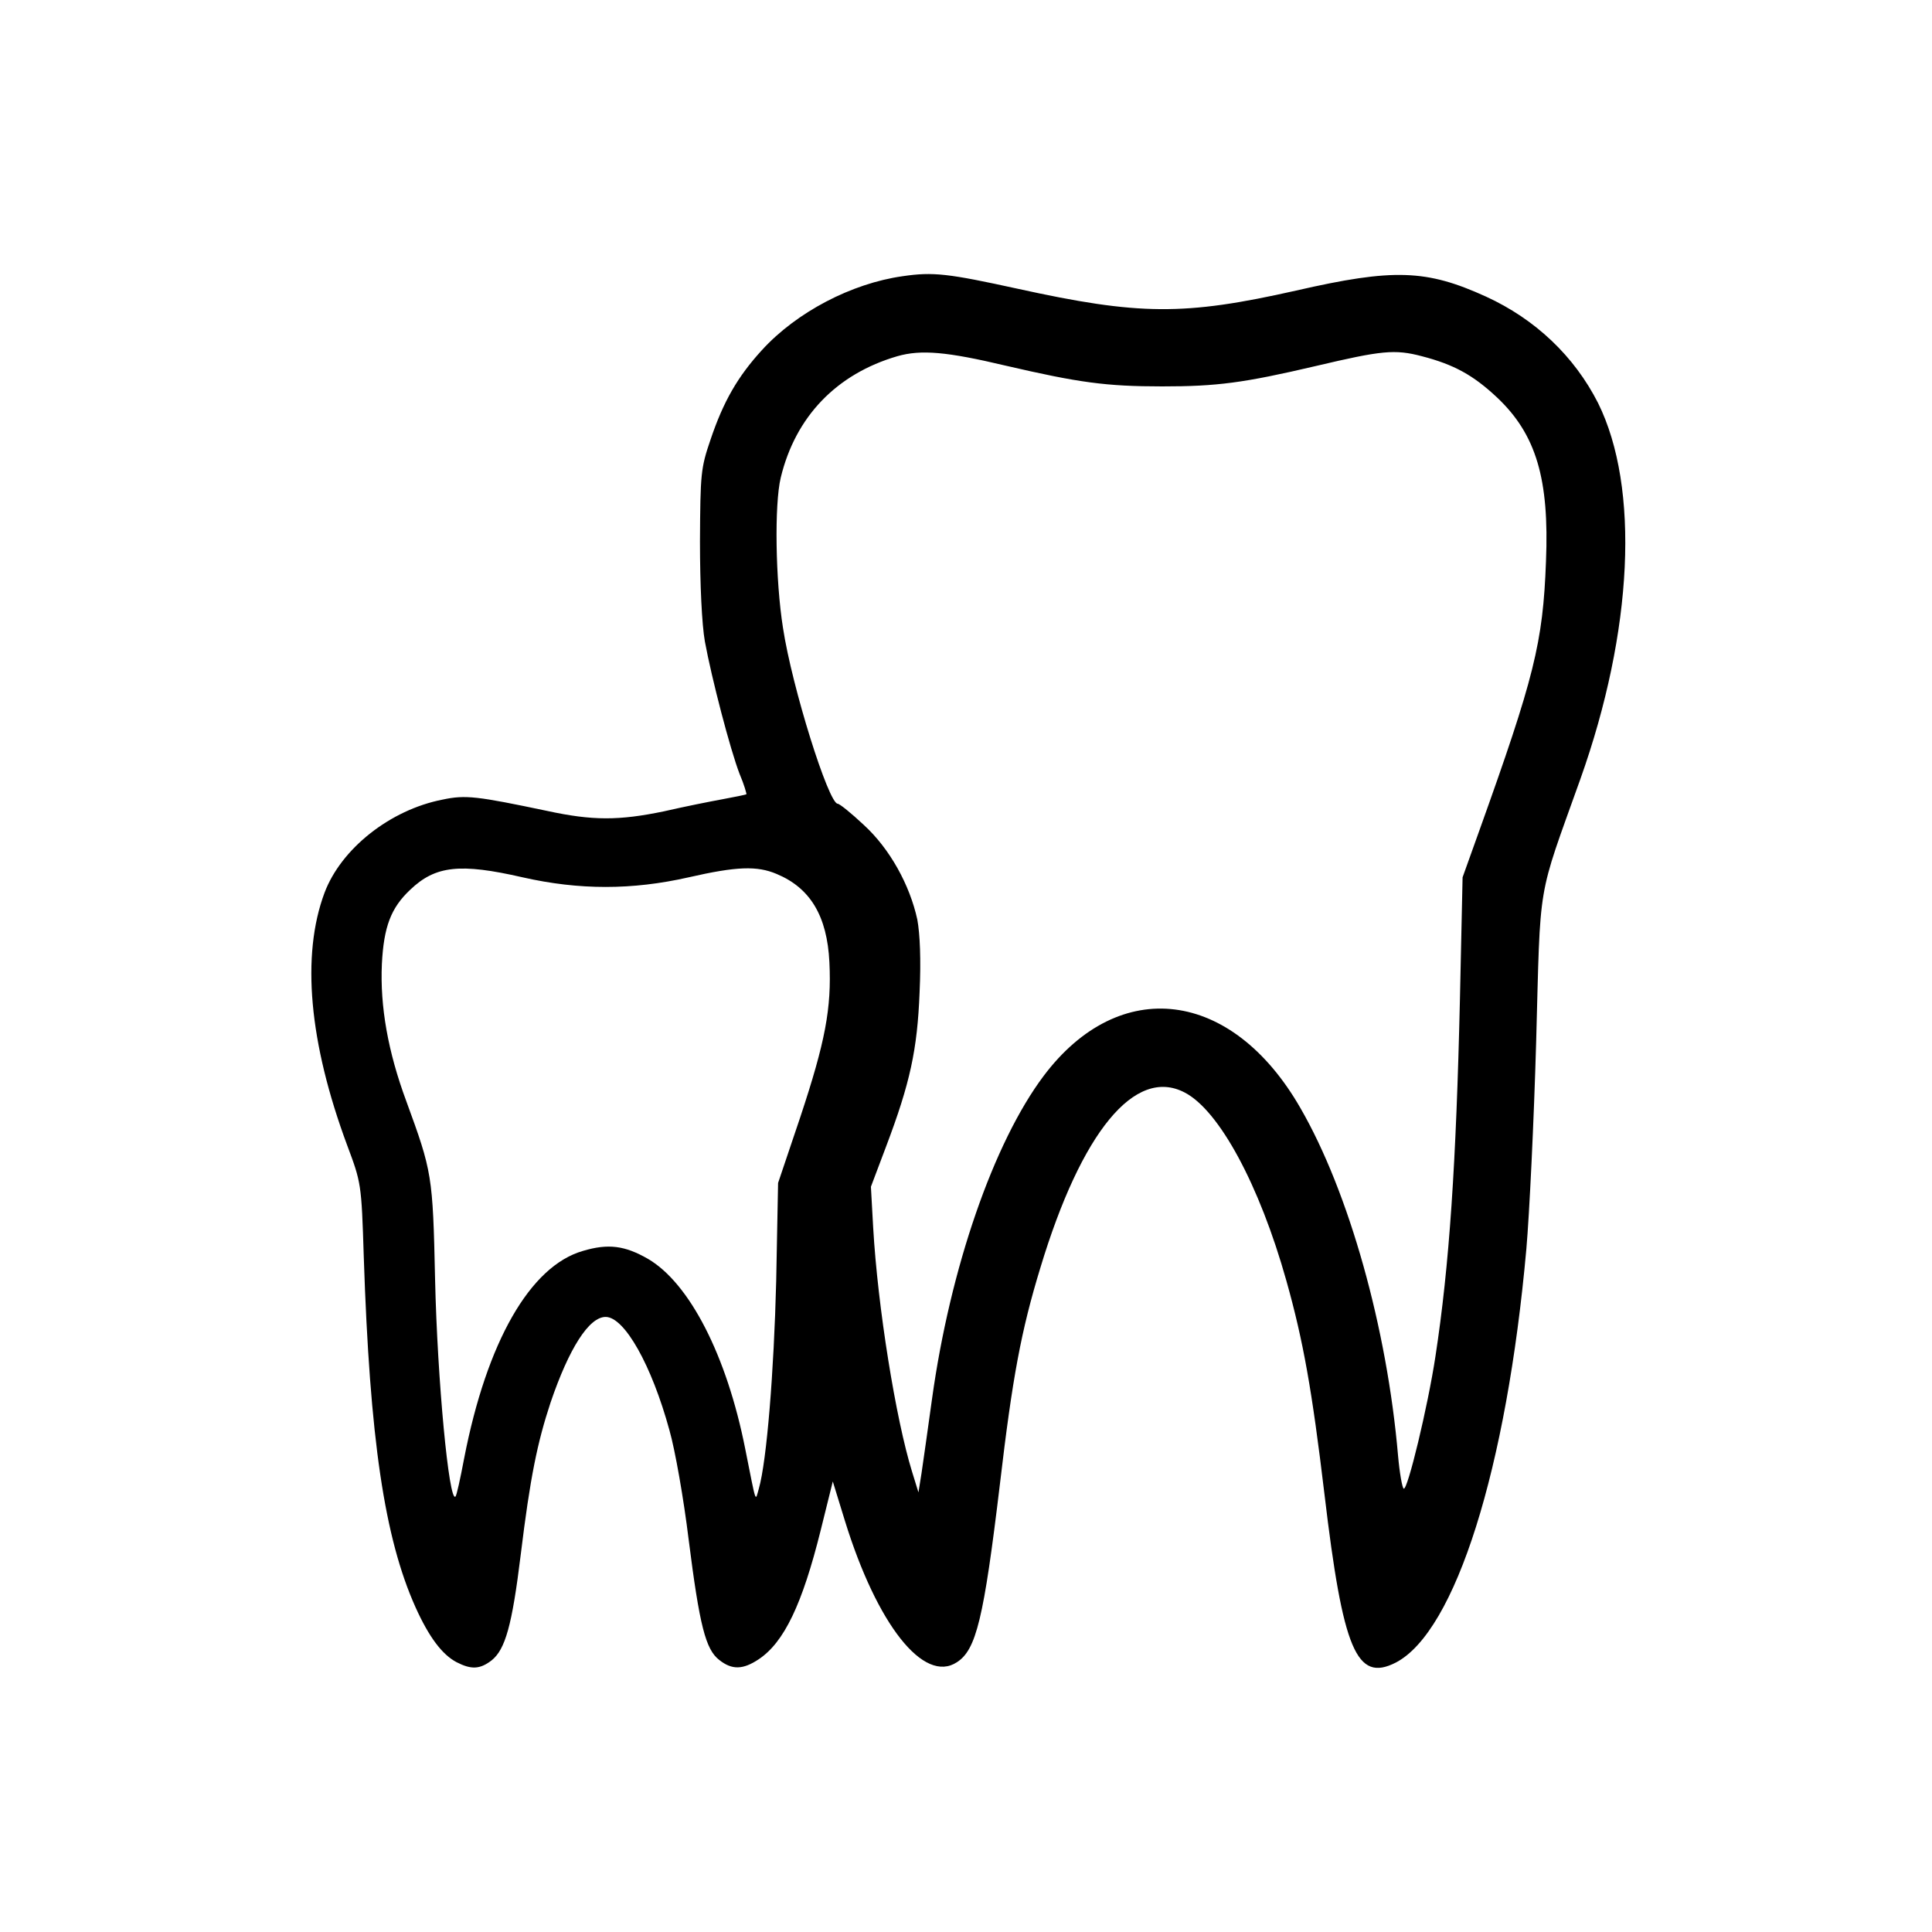 <svg version="1" xmlns="http://www.w3.org/2000/svg" width="682.667" height="682.667" viewBox="0 0 512 512" preserveAspectRatio="xMidYMid meet"><path d="M239.2 73.2c-13.5 1.9-28.1 9.5-37.3 19.6-6.4 7-10.2 13.6-13.6 23.7-2.6 7.6-2.7 9-2.8 27 0 11.4.5 22 1.3 26.5 1.8 9.8 6.7 28.6 9.2 35.1 1.2 2.8 1.9 5.3 1.8 5.4-.2.1-3 .7-6.3 1.3-3.3.6-10.3 2-15.5 3.2-12 2.5-19 2.5-31-.1-18.6-3.9-21.6-4.3-27.7-3-13.9 2.7-26.9 13-31.3 24.7-6.2 16.6-4.1 39.7 6 66.9 3.7 9.9 3.8 10.1 4.4 29.5 1.6 48.5 5.5 74.6 13.7 92.9 3.6 8 7.1 12.6 10.9 14.6 3.9 2 6.2 1.9 9.3-.5 3.6-2.9 5.4-9.2 7.7-28 2.5-20.5 4.4-29.7 7.9-40.3 4.9-14.4 10.2-22.7 14.6-22.7 5 0 12.2 12.8 16.9 30 1.5 5.2 3.8 18.3 5.1 29 2.9 22.9 4.5 29.1 8.1 31.9 3.4 2.7 6.3 2.6 10.5-.2 6.7-4.5 11.5-14.5 16.4-34.2l3.2-12.9 3.2 10.4c8.5 27.5 20.9 43.3 29.7 37.5 5.1-3.3 7.1-11.4 11.4-47.3 3.3-28.1 5.6-40.5 10.7-57.2 10.9-36.1 25.1-53.3 38.2-46.5 9.2 4.7 19.9 24.6 27 49.9 4.5 16 6.8 29 10.1 56.6 4.9 41.3 8.5 49.9 18.9 44.6 15.8-8.2 29.4-51.4 34.6-109.6.8-9.1 2-33.8 2.6-55 1.2-43.5.1-37 11.7-69.5 14-39.3 15.8-77.3 4.7-99.7-6.3-12.4-16.6-22.2-29.7-28.2-15.8-7.2-24.5-7.5-50.3-1.6-29.7 6.7-41.6 6.6-73.9-.5-18.3-4-22.3-4.5-30.4-3.3zm27.3 23.7c19.4 4.5 26.6 5.5 41.5 5.5 14.5 0 21.5-.9 40.7-5.4 17.4-4.1 20.9-4.5 28.1-2.6 8.5 2.2 13.6 5 19.9 10.9 10.4 9.8 13.9 21.6 13 43.5-.8 21.6-3.1 30.7-17.8 71.7l-4.3 12-.7 32.2c-1 43.6-2.8 70.7-6.5 94.8-2 13.2-7.4 35.6-8.4 35-.4-.2-1.1-4.2-1.5-8.7-2.9-33.8-13-69.9-25.9-92.2-18.1-31.5-47.9-35.2-68-8.5-13.3 17.7-24.8 51-29.6 85.6-1.1 8.1-2.4 17-2.8 19.8l-.8 5-1.7-5.5c-4.3-13.9-9.1-43.6-10.3-64.7l-.6-10.8 4-10.6c6.4-16.9 8.3-25.7 8.9-40.9.4-8.7.1-15.5-.6-19.3-2-9.2-7.3-18.8-14.2-25.1-3.3-3.1-6.4-5.6-6.9-5.6-2.4 0-12.1-30.8-14.5-46.6-2-12.6-2.3-32.7-.6-39.8 3.9-16.2 14.8-27.5 30.9-32.2 6.3-1.8 13.1-1.2 28.7 2.5zm-128 135.6c15 3.4 29 3.4 44 0 12.7-2.9 18.1-3.1 23.3-.9 8.9 3.7 13.4 11.1 14 23.4.6 12.2-1.1 21.1-7.7 41l-5.9 17.5-.5 26c-.6 24-2.5 47.7-4.6 55-1 3.5-.6 4.5-3.6-10.5-4.9-24.8-14.8-44-25.8-50.4-6.1-3.5-10.5-4.1-17.2-2.1-14 4-25.5 24.1-31.5 55-1 5.3-2 9.9-2.3 10.1-1.7 1.7-4.8-30.8-5.4-57.6-.6-27.6-.8-28.5-7.6-47.1-4.9-13.2-7-25.2-6.5-36.4.5-9.9 2.4-14.9 7.5-19.7 6.7-6.4 13.2-7.1 29.8-3.3z" fill="#000" stroke="none"/></svg>